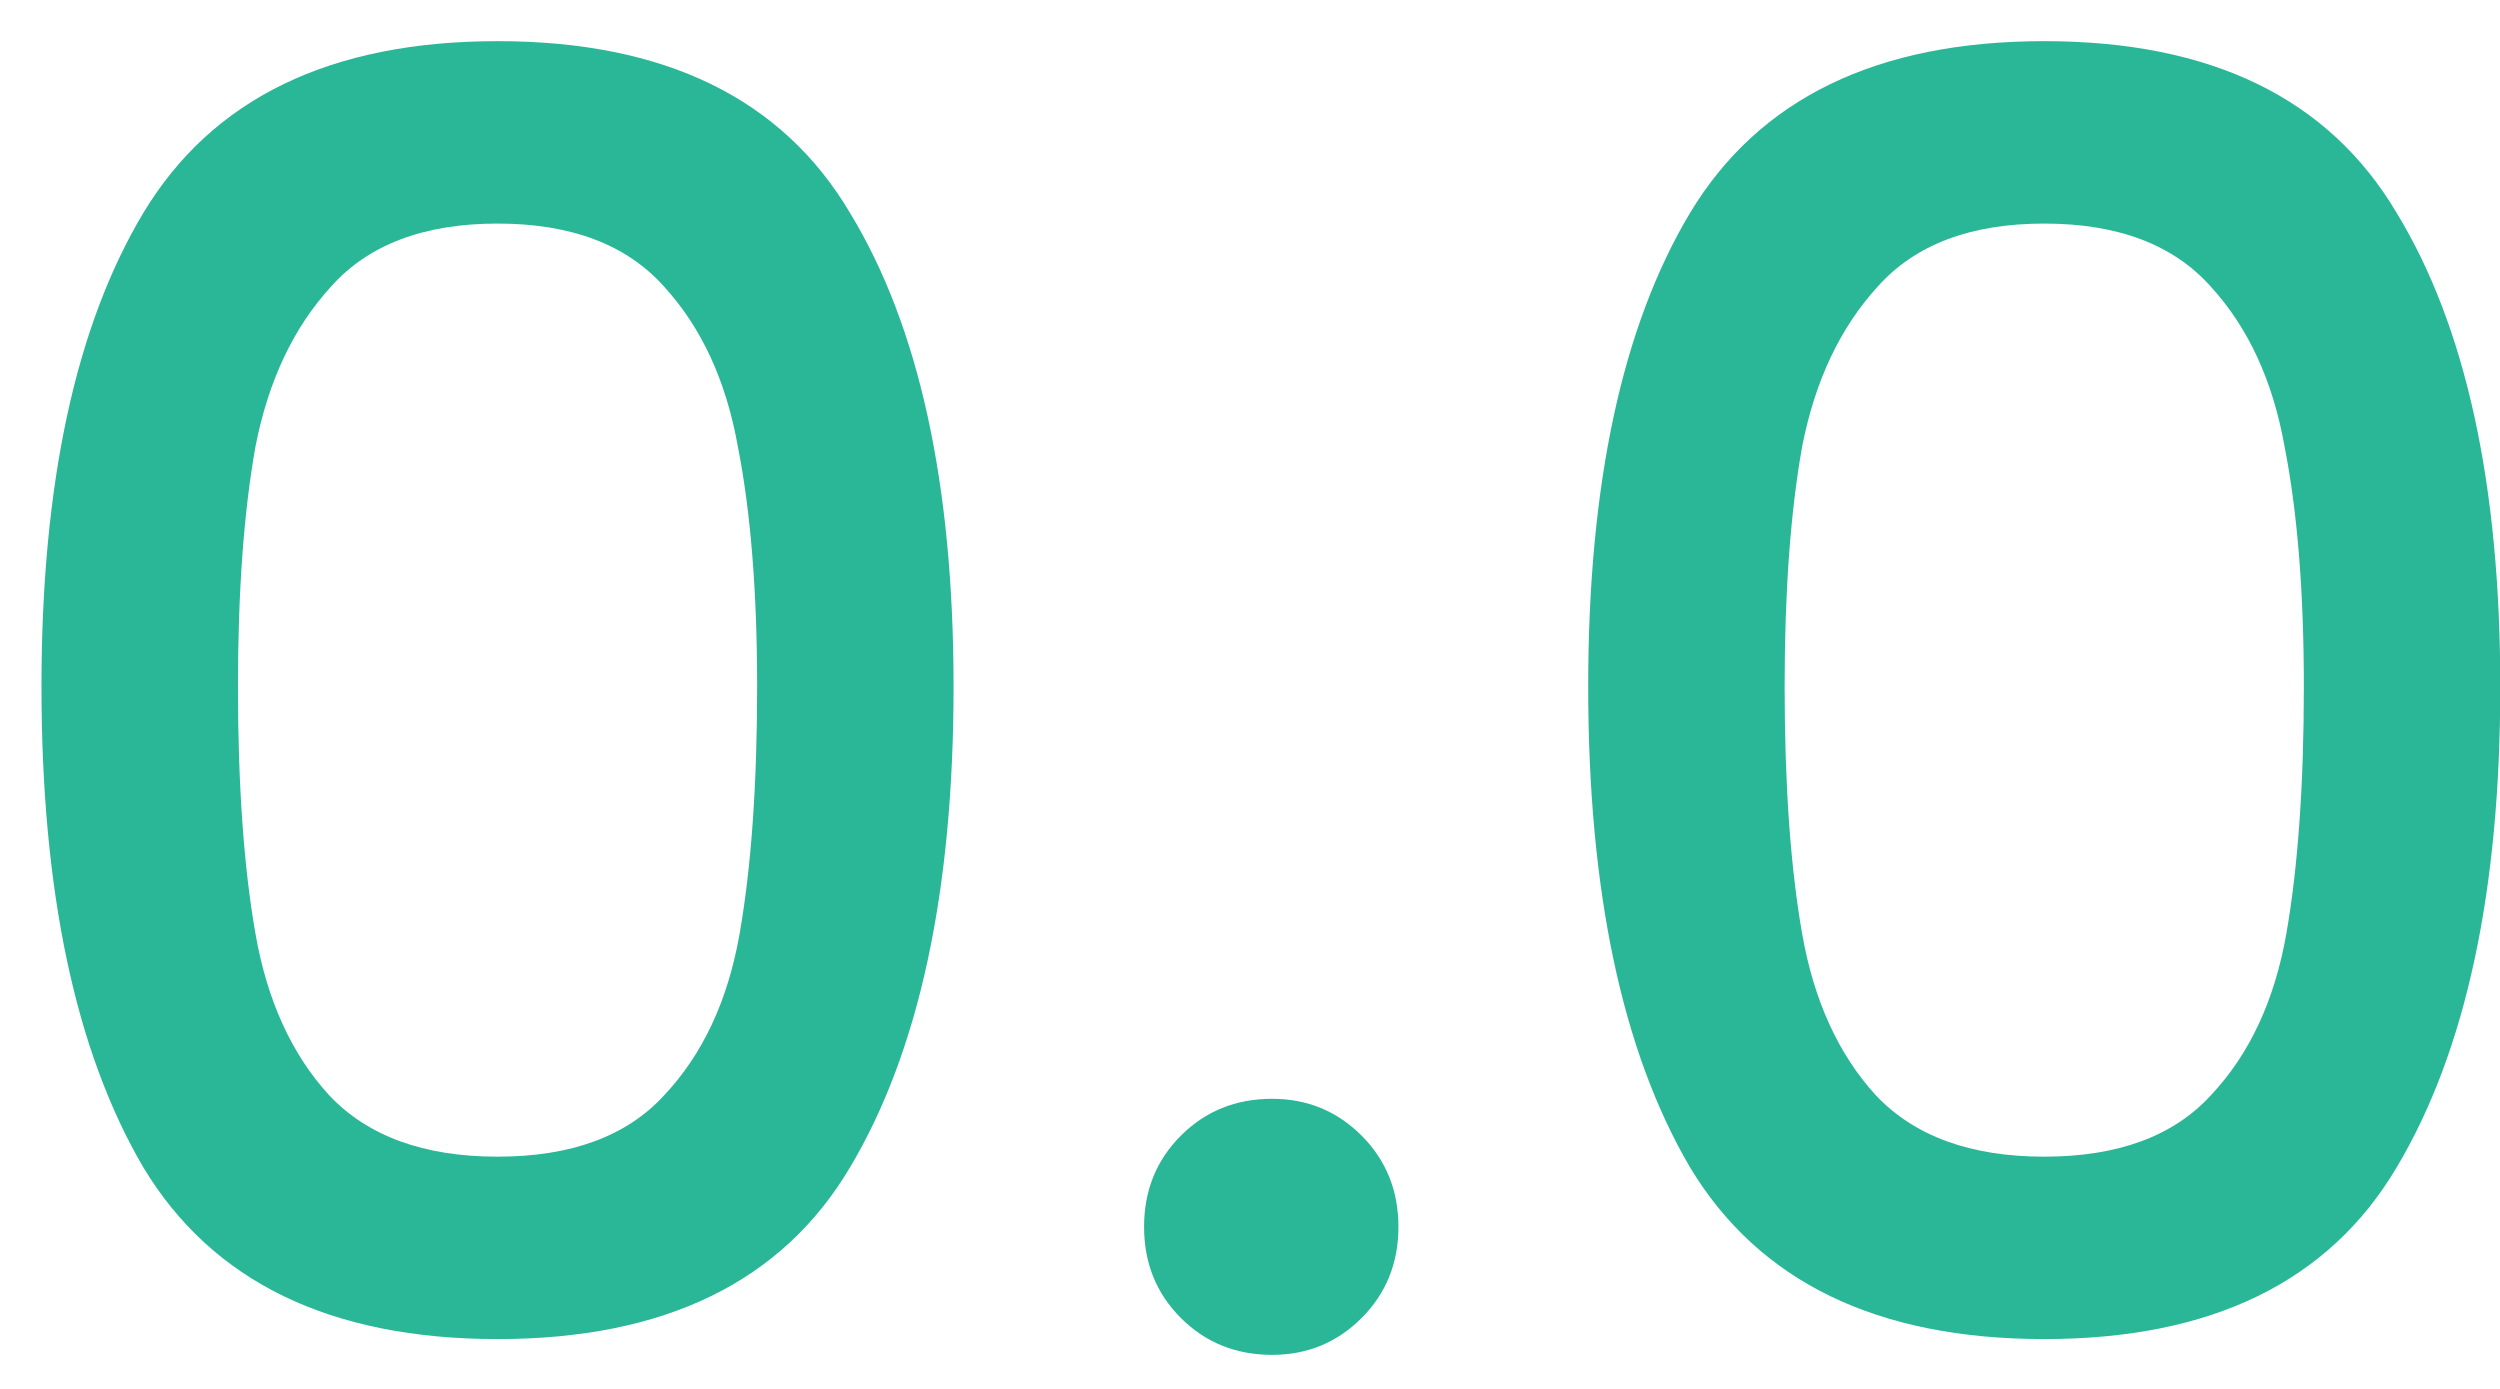 <svg width="54" height="30" viewBox="0 0 54 30" fill="none" xmlns="http://www.w3.org/2000/svg">
<path d="M0.896 14.831C0.896 10.461 1.629 7.052 3.094 4.602C4.584 2.127 7.135 0.889 10.747 0.889C14.358 0.889 16.897 2.127 18.362 4.602C19.852 7.052 20.597 10.461 20.597 14.831C20.597 19.251 19.852 22.711 18.362 25.212C16.897 27.687 14.358 28.924 10.747 28.924C7.135 28.924 4.584 27.687 3.094 25.212C1.629 22.711 0.896 19.251 0.896 14.831ZM16.354 14.831C16.354 12.785 16.215 11.055 15.937 9.641C15.684 8.226 15.154 7.077 14.346 6.193C13.538 5.284 12.338 4.829 10.747 4.829C9.156 4.829 7.956 5.284 7.148 6.193C6.339 7.077 5.796 8.226 5.519 9.641C5.266 11.055 5.14 12.785 5.14 14.831C5.14 16.952 5.266 18.733 5.519 20.173C5.771 21.612 6.301 22.774 7.11 23.658C7.943 24.542 9.156 24.984 10.747 24.984C12.338 24.984 13.538 24.542 14.346 23.658C15.179 22.774 15.722 21.612 15.975 20.173C16.227 18.733 16.354 16.952 16.354 14.831ZM27.478 29.265C26.695 29.265 26.038 29 25.508 28.47C24.977 27.939 24.712 27.282 24.712 26.5C24.712 25.717 24.977 25.06 25.508 24.529C26.038 23.999 26.695 23.734 27.478 23.734C28.236 23.734 28.88 23.999 29.41 24.529C29.94 25.06 30.206 25.717 30.206 26.5C30.206 27.282 29.94 27.939 29.41 28.47C28.88 29 28.236 29.265 27.478 29.265ZM34.305 14.831C34.305 10.461 35.038 7.052 36.503 4.602C37.993 2.127 40.544 0.889 44.155 0.889C47.767 0.889 50.306 2.127 51.77 4.602C53.261 7.052 54.006 10.461 54.006 14.831C54.006 19.251 53.261 22.711 51.77 25.212C50.306 27.687 47.767 28.924 44.155 28.924C40.544 28.924 37.993 27.687 36.503 25.212C35.038 22.711 34.305 19.251 34.305 14.831ZM49.763 14.831C49.763 12.785 49.624 11.055 49.346 9.641C49.093 8.226 48.563 7.077 47.755 6.193C46.946 5.284 45.747 4.829 44.155 4.829C42.564 4.829 41.365 5.284 40.556 6.193C39.748 7.077 39.205 8.226 38.927 9.641C38.675 11.055 38.548 12.785 38.548 14.831C38.548 16.952 38.675 18.733 38.927 20.173C39.18 21.612 39.71 22.774 40.518 23.658C41.352 24.542 42.564 24.984 44.155 24.984C45.747 24.984 46.946 24.542 47.755 23.658C48.588 22.774 49.131 21.612 49.384 20.173C49.636 18.733 49.763 16.952 49.763 14.831Z" fill="#29B797"/>
</svg>
